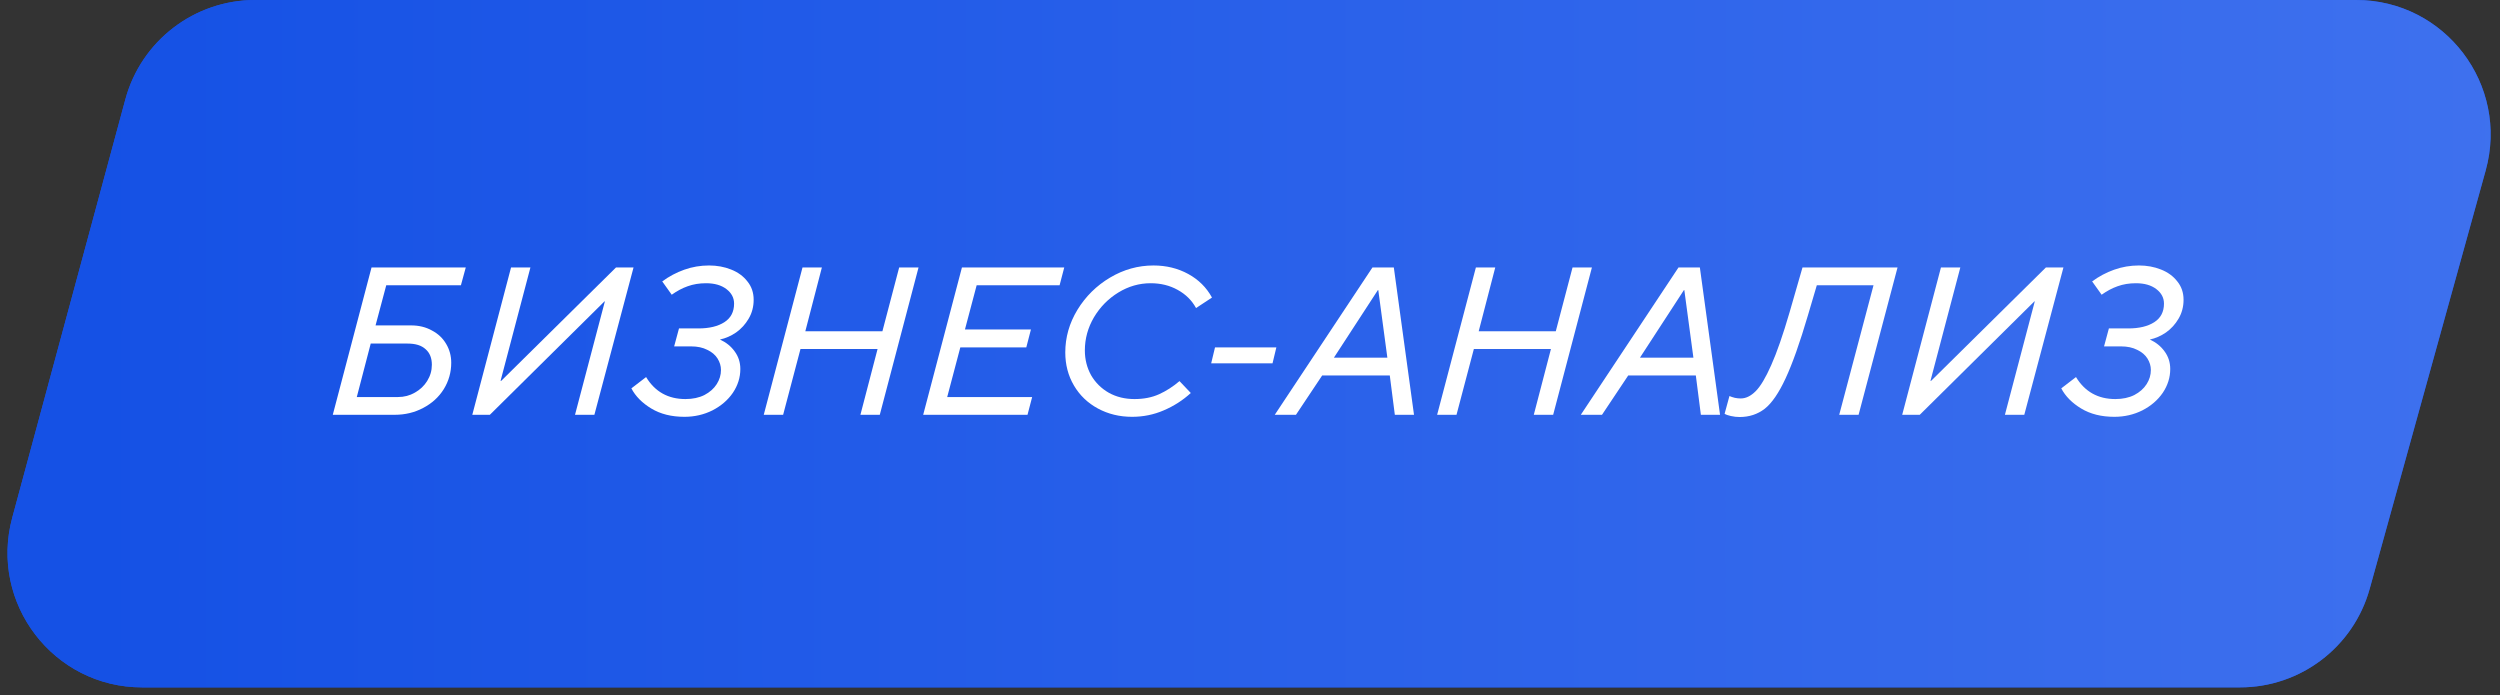 <?xml version="1.0" encoding="UTF-8"?> <svg xmlns="http://www.w3.org/2000/svg" width="223" height="62" viewBox="0 0 223 62" fill="none"><rect x="0" y="0" width="223" height="62" fill="#333333" stroke="none"/><path d="M11.18 8.868C12.595 3.635 17.343 0 22.764 0H210.16C218.093 0 223.843 7.561 221.723 15.206L211.378 52.52C209.937 57.717 205.206 61.314 199.814 61.314H12.675C4.774 61.314 -0.971 53.81 1.091 46.182L11.18 8.868Z" fill="#1551E5"></path><path d="M11.18 8.868C12.595 3.635 17.343 0 22.764 0H210.16C218.093 0 223.843 7.561 221.723 15.206L211.378 52.52C209.937 57.717 205.206 61.314 199.814 61.314H12.675C4.774 61.314 -0.971 53.81 1.091 46.182L11.18 8.868Z" fill="url(#paint0_linear_4044_7195)"></path><path d="M188.599 37.18C187.447 37.18 186.463 36.934 185.647 36.442C184.831 35.95 184.237 35.35 183.865 34.642L185.179 33.634C185.971 34.942 187.141 35.596 188.689 35.596C189.337 35.596 189.901 35.476 190.381 35.236C190.861 34.984 191.227 34.66 191.479 34.264C191.731 33.868 191.857 33.448 191.857 33.004C191.857 32.644 191.755 32.302 191.551 31.978C191.347 31.654 191.041 31.396 190.633 31.204C190.237 31 189.757 30.898 189.193 30.898H187.681L188.113 29.296H189.841C190.813 29.296 191.587 29.11 192.163 28.738C192.739 28.366 193.027 27.814 193.027 27.082C193.027 26.566 192.799 26.134 192.343 25.786C191.887 25.438 191.281 25.264 190.525 25.264C189.925 25.264 189.379 25.354 188.887 25.534C188.407 25.702 187.933 25.954 187.465 26.29L186.619 25.102C187.219 24.658 187.873 24.31 188.581 24.058C189.289 23.806 190.027 23.68 190.795 23.68C191.503 23.68 192.157 23.8 192.757 24.04C193.369 24.28 193.855 24.634 194.215 25.102C194.587 25.558 194.773 26.104 194.773 26.74C194.773 27.364 194.623 27.928 194.323 28.432C194.035 28.924 193.663 29.332 193.207 29.656C192.751 29.968 192.271 30.178 191.767 30.286C192.319 30.538 192.757 30.892 193.081 31.348C193.417 31.804 193.585 32.326 193.585 32.914C193.585 33.67 193.363 34.378 192.919 35.038C192.475 35.686 191.869 36.208 191.101 36.604C190.333 36.988 189.499 37.18 188.599 37.18Z" fill="white"></path><path d="M171.242 37H169.676L173.132 23.86H174.86L172.196 33.976H172.25L182.492 23.86H184.058L180.566 37H178.838L181.502 26.884H181.466L171.242 37Z" fill="white"></path><path d="M160.782 23.86H169.26L165.786 37H164.058L167.118 25.444H162.06L161.268 28.126C160.548 30.574 159.882 32.452 159.27 33.76C158.67 35.056 158.052 35.956 157.416 36.46C156.78 36.952 156.03 37.198 155.166 37.198C154.914 37.198 154.656 37.168 154.392 37.108C154.128 37.048 153.942 36.982 153.834 36.91L154.266 35.326C154.398 35.386 154.56 35.44 154.752 35.488C154.932 35.524 155.106 35.542 155.274 35.542C155.73 35.542 156.174 35.326 156.606 34.894C157.038 34.462 157.5 33.688 157.992 32.572C158.496 31.444 159.042 29.872 159.63 27.856L160.782 23.86Z" fill="white"></path><path d="M142.898 37H141.008L149.72 23.86H151.628L153.428 37H151.718L151.268 33.49H145.238L142.898 37ZM150.206 25.876L146.282 31.906H151.052L150.242 25.876H150.206Z" fill="white"></path><path d="M129.92 37H128.192L131.648 23.86H133.376L131.9 29.548H138.776L140.27 23.86H141.998L138.542 37H136.814L138.344 31.132H131.468L129.92 37Z" fill="white"></path><path d="M115.599 37H113.709L122.421 23.86H124.329L126.129 37H124.419L123.969 33.49H117.939L115.599 37ZM122.907 25.876L118.983 31.906H123.753L122.943 25.876H122.907Z" fill="white"></path><path d="M113.509 32.41H108.037L108.379 30.988H113.851L113.509 32.41Z" fill="white"></path><path d="M100.981 37.18C99.865 37.18 98.851 36.934 97.939 36.442C97.027 35.95 96.313 35.266 95.797 34.39C95.281 33.514 95.023 32.53 95.023 31.438C95.023 30.094 95.383 28.828 96.103 27.64C96.835 26.44 97.807 25.48 99.019 24.76C100.231 24.04 101.521 23.68 102.889 23.68C104.029 23.68 105.061 23.932 105.985 24.436C106.909 24.94 107.617 25.642 108.109 26.542L106.687 27.478C106.315 26.794 105.769 26.254 105.049 25.858C104.341 25.462 103.537 25.264 102.637 25.264C101.617 25.264 100.657 25.54 99.757 26.092C98.857 26.644 98.131 27.382 97.579 28.306C97.039 29.23 96.769 30.214 96.769 31.258C96.769 32.062 96.955 32.8 97.327 33.472C97.711 34.132 98.239 34.654 98.911 35.038C99.583 35.41 100.345 35.596 101.197 35.596C102.025 35.596 102.757 35.452 103.393 35.164C104.029 34.876 104.635 34.486 105.211 33.994L106.219 35.056C105.511 35.704 104.707 36.22 103.807 36.604C102.919 36.988 101.977 37.18 100.981 37.18Z" fill="white"></path><path d="M91.654 37H82.348L85.804 23.86H94.93L94.516 25.444H87.118L86.074 29.386H91.96L91.546 30.988H85.66L84.49 35.416H92.068L91.654 37Z" fill="white"></path><path d="M69.855 37H68.127L71.583 23.86H73.311L71.835 29.548H78.711L80.205 23.86H81.933L78.477 37H76.749L78.279 31.132H71.403L69.855 37Z" fill="white"></path><path d="M61.052 37.18C59.9 37.18 58.916 36.934 58.1 36.442C57.284 35.95 56.69 35.35 56.318 34.642L57.632 33.634C58.424 34.942 59.594 35.596 61.142 35.596C61.79 35.596 62.354 35.476 62.834 35.236C63.314 34.984 63.68 34.66 63.932 34.264C64.184 33.868 64.31 33.448 64.31 33.004C64.31 32.644 64.208 32.302 64.004 31.978C63.8 31.654 63.494 31.396 63.086 31.204C62.69 31 62.21 30.898 61.646 30.898H60.134L60.566 29.296H62.294C63.266 29.296 64.04 29.11 64.616 28.738C65.192 28.366 65.48 27.814 65.48 27.082C65.48 26.566 65.252 26.134 64.796 25.786C64.34 25.438 63.734 25.264 62.978 25.264C62.378 25.264 61.832 25.354 61.34 25.534C60.86 25.702 60.386 25.954 59.918 26.29L59.072 25.102C59.672 24.658 60.326 24.31 61.034 24.058C61.742 23.806 62.48 23.68 63.248 23.68C63.956 23.68 64.61 23.8 65.21 24.04C65.822 24.28 66.308 24.634 66.668 25.102C67.04 25.558 67.226 26.104 67.226 26.74C67.226 27.364 67.076 27.928 66.776 28.432C66.488 28.924 66.116 29.332 65.66 29.656C65.204 29.968 64.724 30.178 64.22 30.286C64.772 30.538 65.21 30.892 65.534 31.348C65.87 31.804 66.038 32.326 66.038 32.914C66.038 33.67 65.816 34.378 65.372 35.038C64.928 35.686 64.322 36.208 63.554 36.604C62.786 36.988 61.952 37.18 61.052 37.18Z" fill="white"></path><path d="M43.695 37H42.129L45.585 23.86H47.313L44.649 33.976H44.703L54.945 23.86H56.511L53.019 37H51.291L53.955 26.884H53.919L43.695 37Z" fill="white"></path><path d="M29.684 37L33.14 23.86H41.546L41.114 25.444H34.454L33.5 29.026H36.668C37.364 29.026 37.982 29.176 38.522 29.476C39.074 29.764 39.5 30.166 39.8 30.682C40.1 31.186 40.25 31.744 40.25 32.356C40.25 33.208 40.028 33.994 39.584 34.714C39.14 35.422 38.528 35.98 37.748 36.388C36.98 36.796 36.134 37 35.21 37H29.684ZM35.498 35.416C36.05 35.416 36.554 35.284 37.01 35.02C37.478 34.756 37.844 34.408 38.108 33.976C38.384 33.532 38.522 33.052 38.522 32.536C38.522 31.936 38.336 31.474 37.964 31.15C37.604 30.814 37.07 30.646 36.362 30.646H33.068L31.826 35.416H35.498Z" fill="white"></path><defs><linearGradient id="paint0_linear_4044_7195" x1="8.208" y1="19.571" x2="611.389" y2="19.571" gradientUnits="userSpaceOnUse"><stop stop-color="#1551E5"></stop><stop offset="1" stop-color="#89AAFF"></stop></linearGradient></defs></svg> 